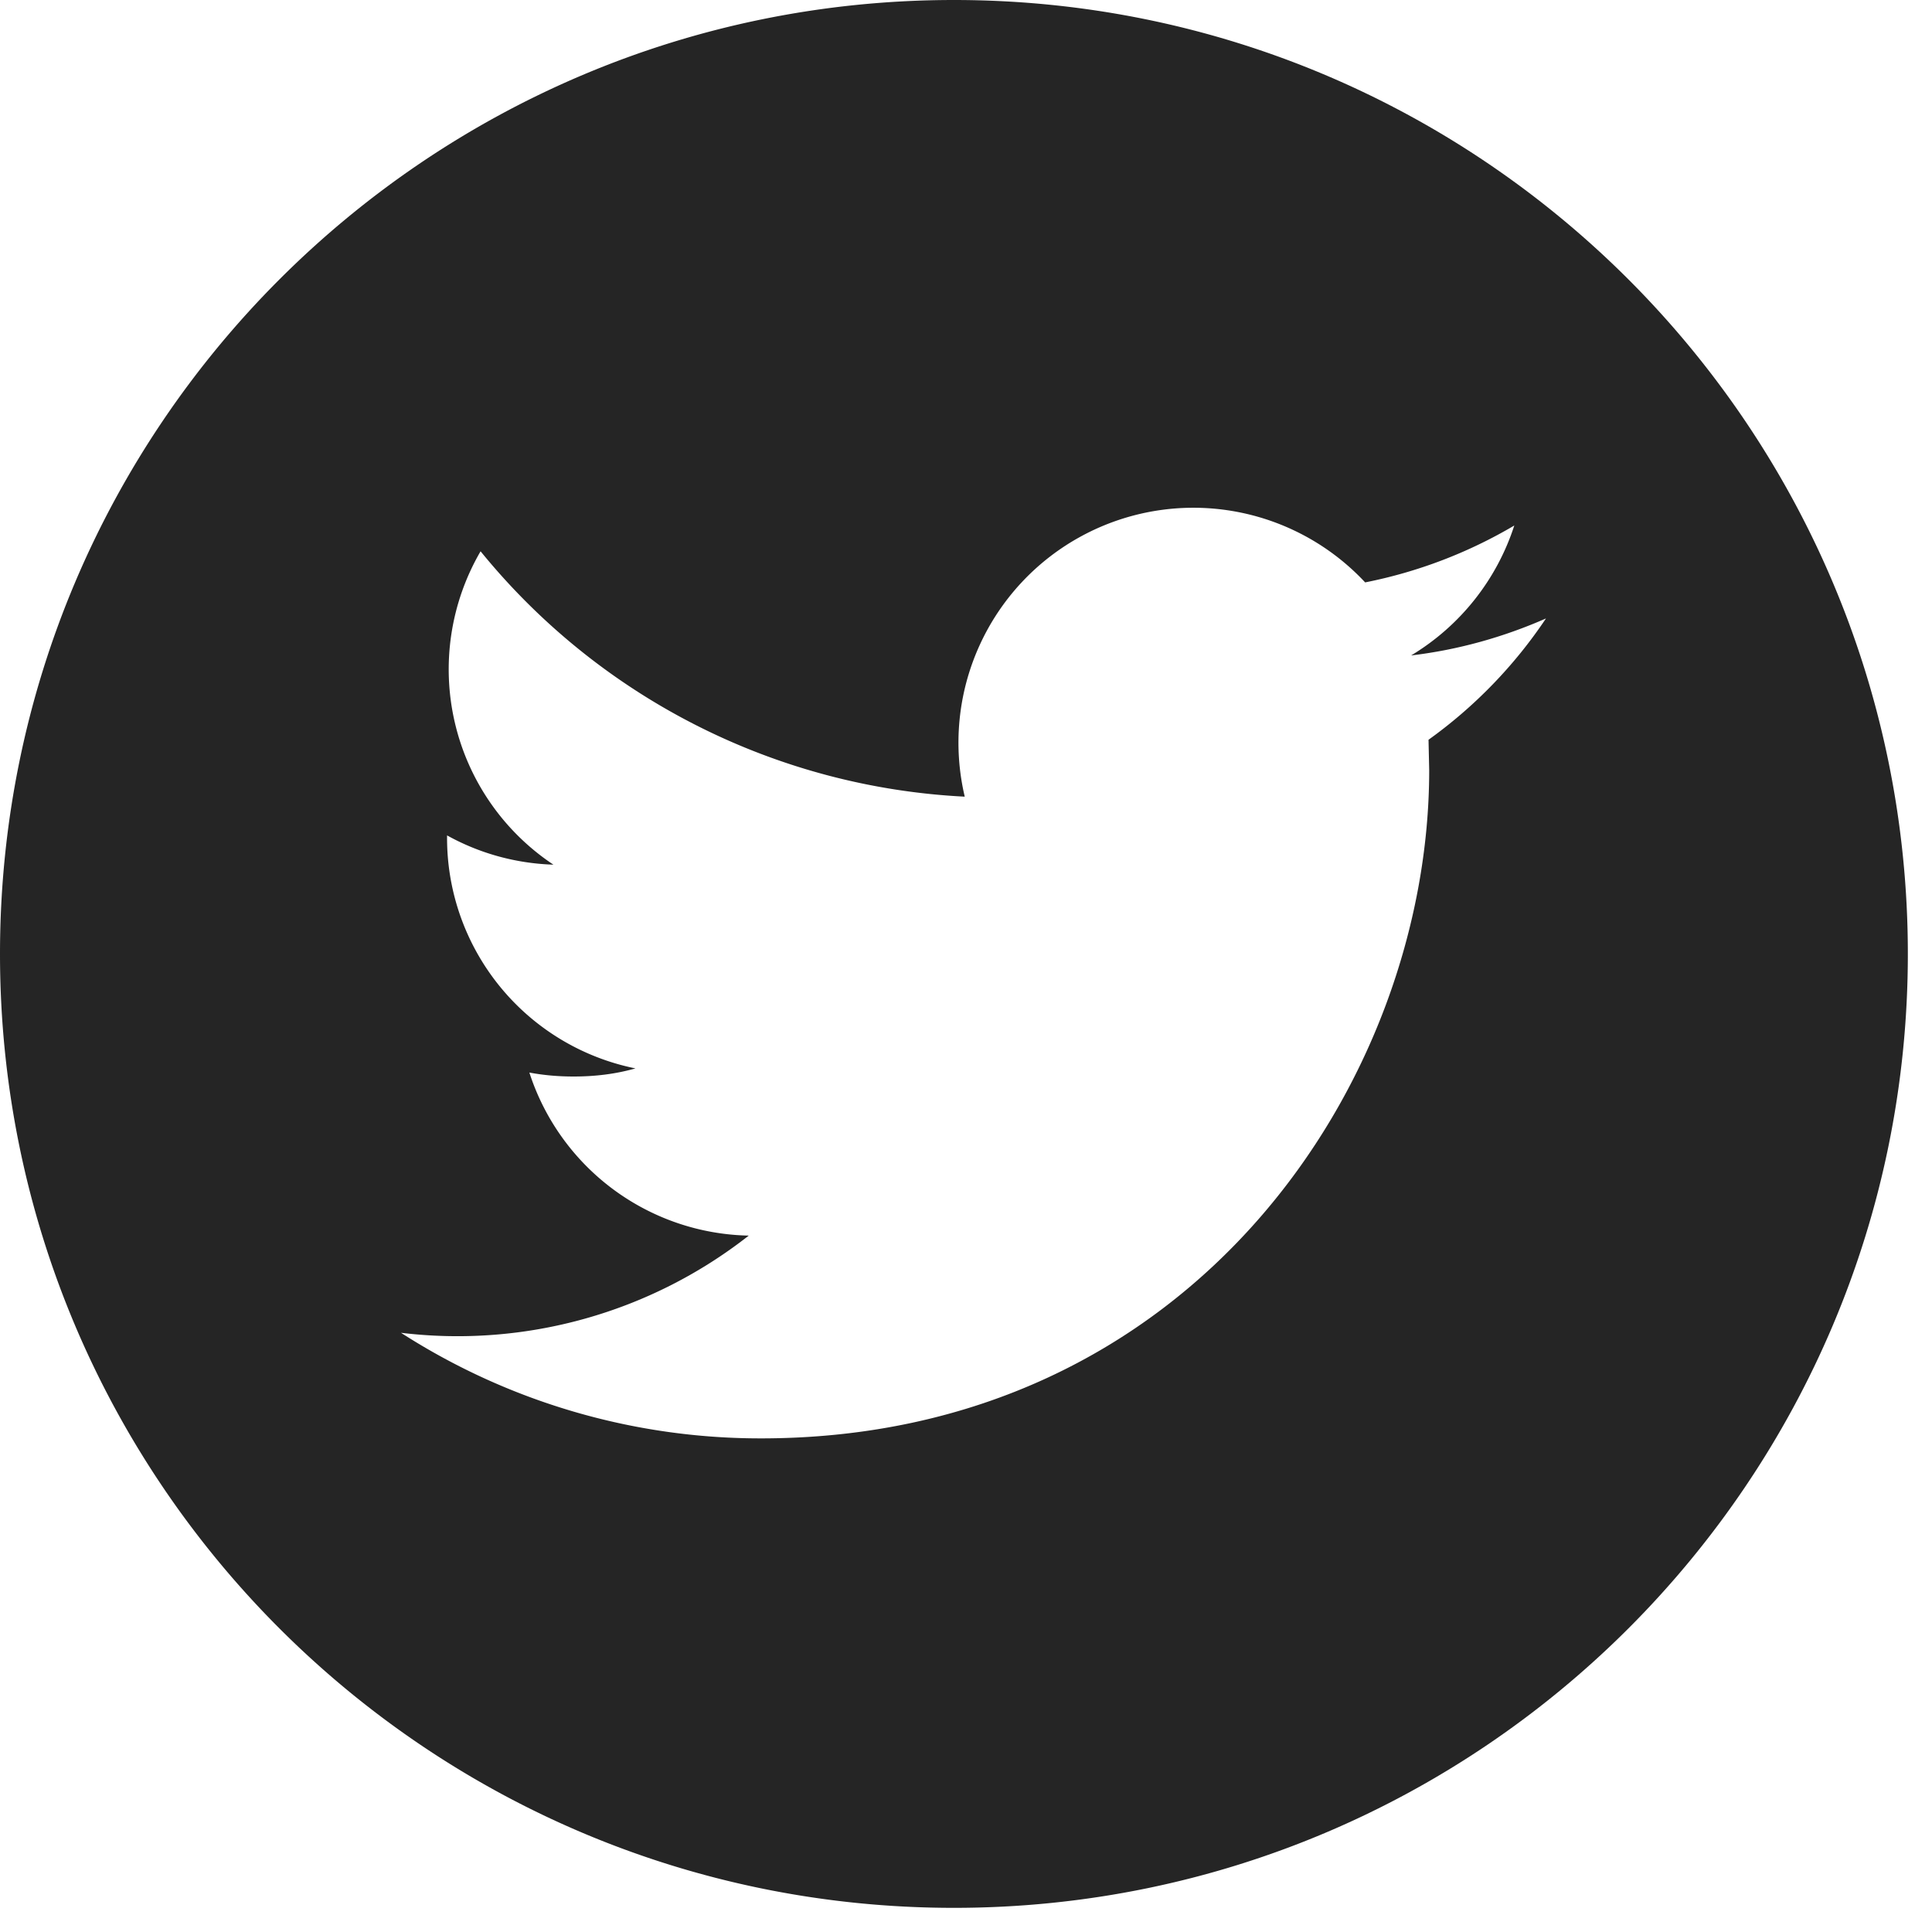 <?xml version="1.0" encoding="utf-8"?><svg xmlns="http://www.w3.org/2000/svg" width="20" height="20"><path fill="#252525" d="M9.875 0C4.422 0 0 4.422 0 9.875s4.422 9.875 9.875 9.875 9.875-4.422 9.875-9.875C19.75 4.421 15.328 0 9.875 0zm4.913 7.658l.007.315c0 3.214-2.443 6.917-6.917 6.917a6.875 6.875 0 0 1-3.727-1.093 4.884 4.884 0 0 0 3.6-1.006 2.438 2.438 0 0 1-2.271-1.688c.15.028.3.041.458.041.223 0 .437-.026.64-.084a2.433 2.433 0 0 1-1.95-2.382v-.03c.328.182.702.29 1.101.303a2.428 2.428 0 0 1-.754-3.244 6.905 6.905 0 0 0 5.012 2.54 2.432 2.432 0 0 1 4.145-2.218 4.914 4.914 0 0 0 1.544-.589 2.45 2.45 0 0 1-1.068 1.345c.49-.058.959-.191 1.396-.383a4.89 4.89 0 0 1-1.216 1.256z"/></svg>
